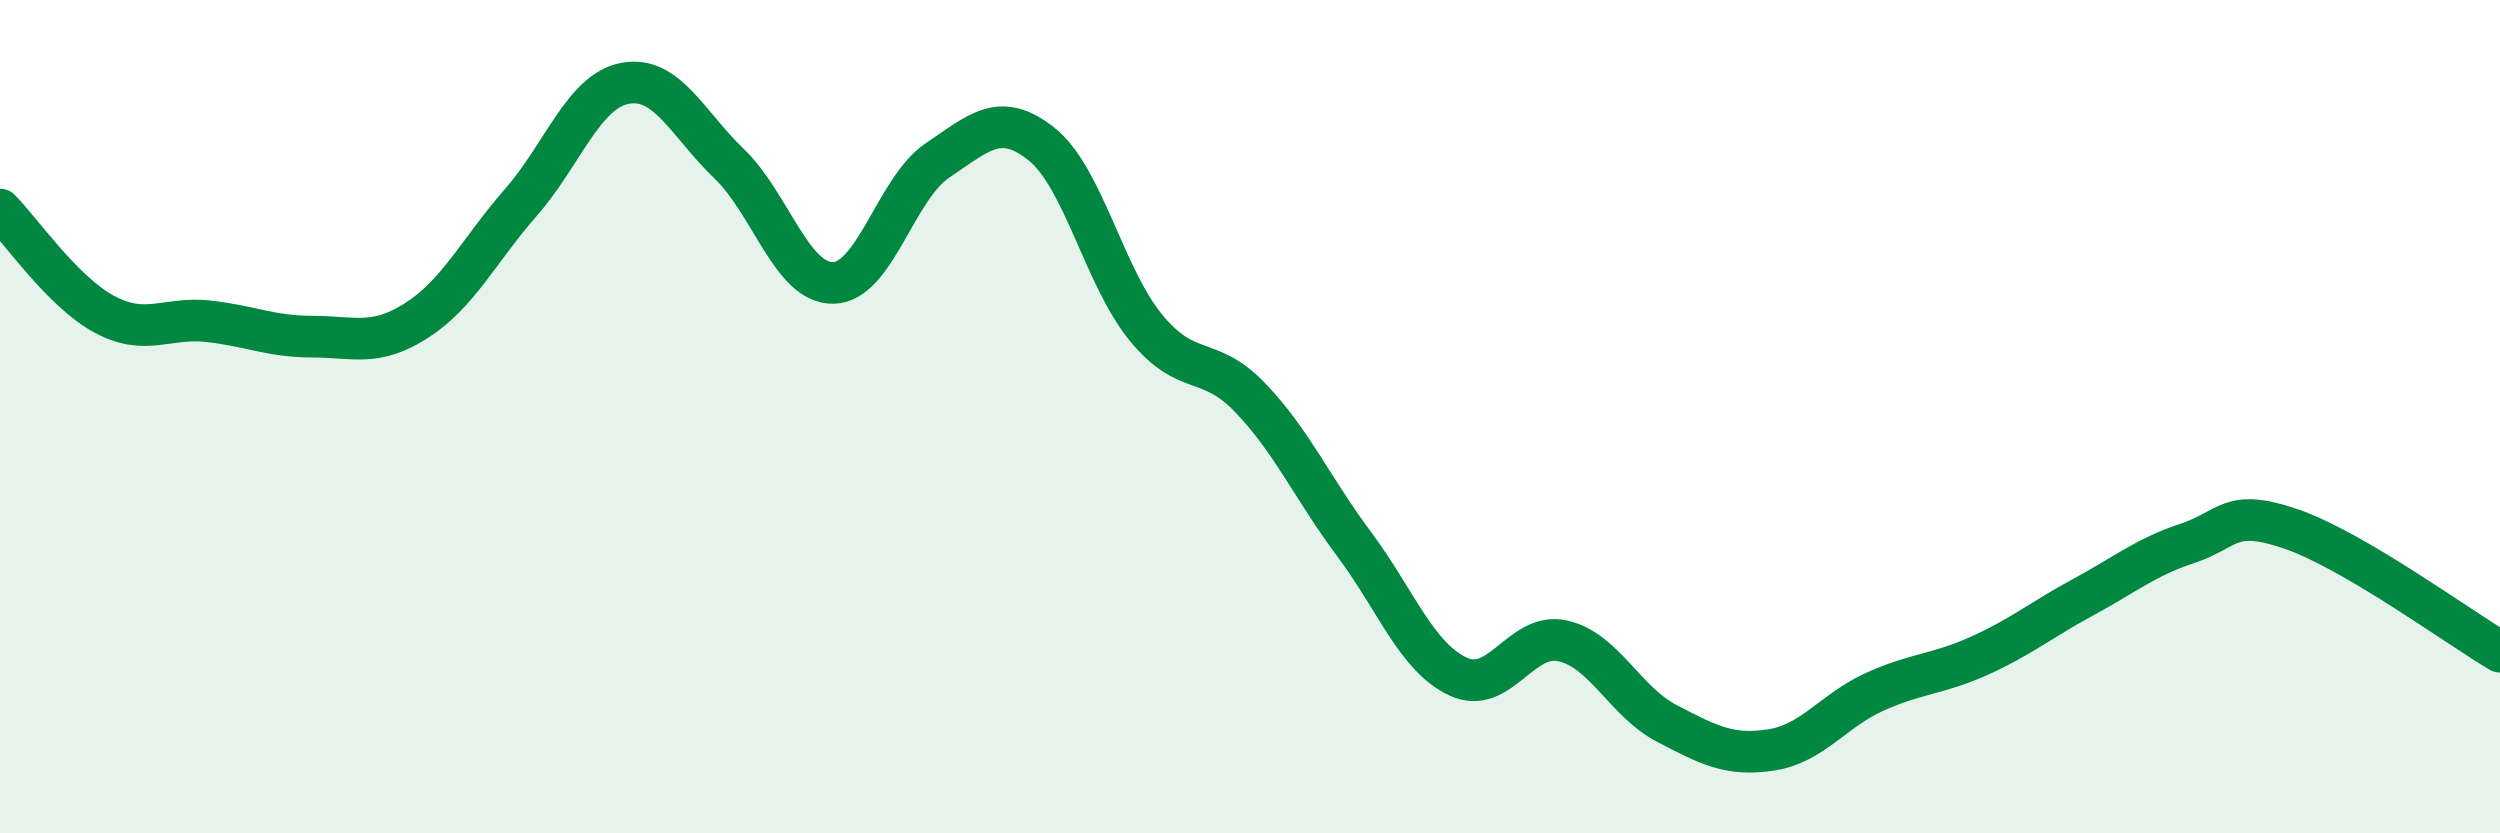 
    <svg width="60" height="20" viewBox="0 0 60 20" xmlns="http://www.w3.org/2000/svg">
      <path
        d="M 0,5.03 C 0.5,5.53 1.5,7 2.5,7.54 C 3.5,8.08 4,7.6 5,7.71 C 6,7.82 6.5,8.08 7.5,8.08 C 8.5,8.08 9,8.33 10,7.69 C 11,7.05 11.5,6 12.5,4.86 C 13.5,3.72 14,2.19 15,2 C 16,1.81 16.5,2.97 17.5,3.93 C 18.5,4.89 19,6.81 20,6.79 C 21,6.77 21.5,4.52 22.5,3.85 C 23.5,3.18 24,2.66 25,3.46 C 26,4.26 26.5,6.64 27.5,7.86 C 28.5,9.08 29,8.5 30,9.54 C 31,10.58 31.5,11.72 32.5,13.06 C 33.5,14.4 34,15.78 35,16.24 C 36,16.7 36.5,15.16 37.5,15.38 C 38.5,15.6 39,16.84 40,17.36 C 41,17.88 41.5,18.15 42.5,18 C 43.5,17.85 44,17.05 45,16.6 C 46,16.15 46.5,16.19 47.5,15.74 C 48.5,15.29 49,14.87 50,14.33 C 51,13.79 51.5,13.37 52.5,13.04 C 53.5,12.71 53.5,12.18 55,12.7 C 56.5,13.22 59,15.05 60,15.64L60 20L0 20Z"
        fill="#008740"
        opacity="0.1"
        stroke-linecap="round"
        stroke-linejoin="round"
      />
      <path
        d="M 0,5.03 C 0.5,5.53 1.5,7 2.5,7.54 C 3.5,8.08 4,7.6 5,7.71 C 6,7.82 6.5,8.08 7.5,8.08 C 8.5,8.08 9,8.33 10,7.69 C 11,7.05 11.5,6 12.5,4.86 C 13.5,3.72 14,2.19 15,2 C 16,1.81 16.5,2.97 17.5,3.93 C 18.5,4.89 19,6.81 20,6.79 C 21,6.77 21.5,4.52 22.5,3.85 C 23.5,3.18 24,2.66 25,3.46 C 26,4.26 26.5,6.64 27.5,7.86 C 28.5,9.08 29,8.5 30,9.54 C 31,10.58 31.5,11.72 32.5,13.06 C 33.5,14.4 34,15.78 35,16.24 C 36,16.7 36.5,15.16 37.5,15.38 C 38.5,15.6 39,16.84 40,17.36 C 41,17.88 41.5,18.15 42.5,18 C 43.5,17.85 44,17.05 45,16.6 C 46,16.15 46.5,16.19 47.5,15.74 C 48.5,15.29 49,14.87 50,14.33 C 51,13.79 51.5,13.37 52.5,13.04 C 53.5,12.71 53.5,12.18 55,12.7 C 56.5,13.22 59,15.05 60,15.64"
        stroke="#008740"
        stroke-width="1"
        fill="none"
        stroke-linecap="round"
        stroke-linejoin="round"
      />
    </svg>
  